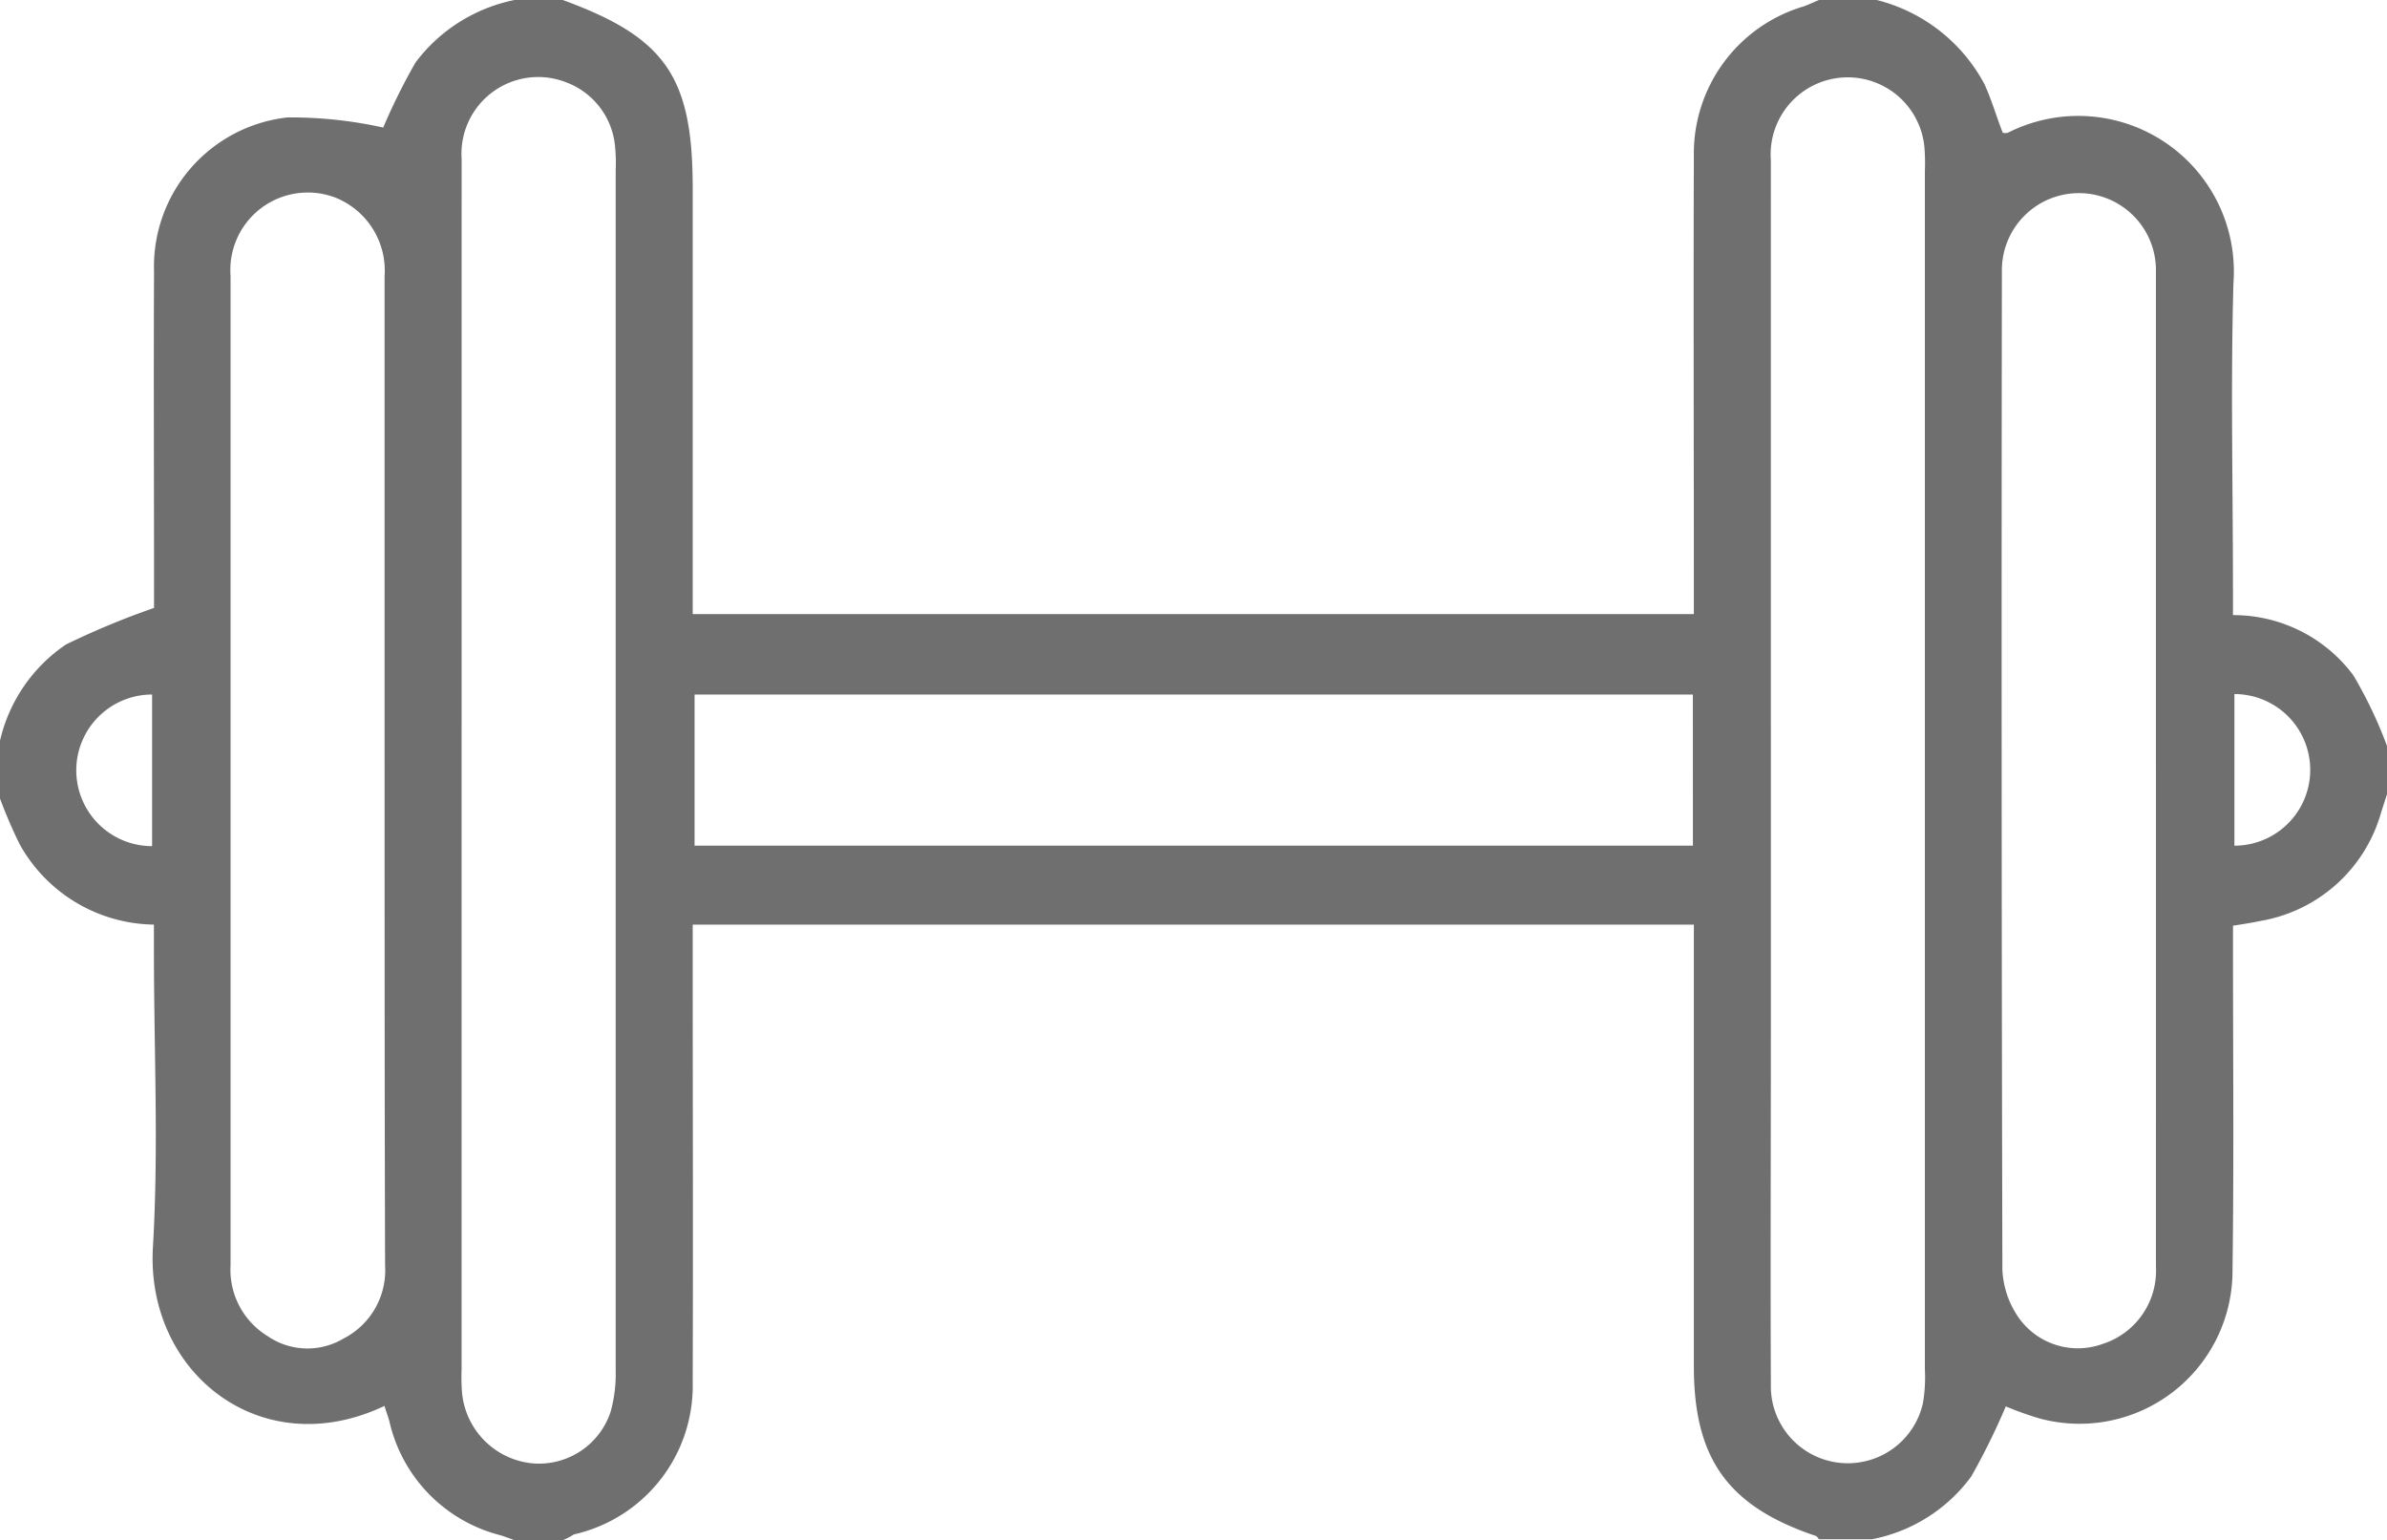 <svg xmlns="http://www.w3.org/2000/svg" width="97.175" height="62.706" viewBox="0 0 97.175 62.706">
  <g id="academia" transform="translate(-0.001)">
    <path id="Caminho_1033" data-name="Caminho 1033" d="M23.007,62.706h-1.96c-.216-.078-.412-.157-.627-.216a6.2,6.2,0,0,1-4.468-4.625c-.059-.216-.137-.412-.2-.627-5.036,2.391-9.739-1.372-9.425-6.486.235-4,.039-8.034.039-12.051V37.643A6.35,6.35,0,0,1,.9,34.371a19.728,19.728,0,0,1-.8-1.862V30.158a6.483,6.483,0,0,1,2.685-3.919,32.406,32.406,0,0,1,3.586-1.489v-.862c0-4.272-.02-8.563,0-12.835A6.111,6.111,0,0,1,11.8,4.781a17.346,17.346,0,0,1,3.9.412,25.435,25.435,0,0,1,1.313-2.645A6.691,6.691,0,0,1,21.048,0h1.96C27.2,1.528,28.3,3.135,28.3,7.662V25H69.057V23.867c0-5.839-.02-11.679,0-17.518A6.244,6.244,0,0,1,73.544.255c.216-.078.412-.176.607-.255H76.5a6.858,6.858,0,0,1,4.389,3.429c.294.647.49,1.332.745,1.979a.642.642,0,0,0,.2,0,6.335,6.335,0,0,1,9.19,6.114c-.118,4.135-.02,8.289-.02,12.443v1.078a6.086,6.086,0,0,1,4.9,2.449,17.7,17.7,0,0,1,1.372,2.881v1.96c-.078.235-.157.49-.235.725a6.177,6.177,0,0,1-4.879,4.429c-.372.078-.745.137-1.156.2V38.8c0,4.311.039,8.622-.02,12.913a6.227,6.227,0,0,1-7.858,6.035,13.344,13.344,0,0,1-1.372-.49,27.791,27.791,0,0,1-1.411,2.861,6.55,6.55,0,0,1-4.037,2.547H74.152c-.039-.039-.078-.118-.137-.137-3.566-1.2-4.958-3.135-4.958-6.9V37.643H28.3V38.76c0,5.839.02,11.679,0,17.518a6.2,6.2,0,0,1-4.84,6.192A2.483,2.483,0,0,1,23.007,62.706ZM18.892,31.255V55.749a8.178,8.178,0,0,0,.02.98,3.189,3.189,0,0,0,2.8,2.841,3.07,3.07,0,0,0,3.253-2.116,5.744,5.744,0,0,0,.2-1.646V6.917a6.626,6.626,0,0,0-.02-.882,3.082,3.082,0,0,0-2-2.685,3.123,3.123,0,0,0-4.252,3.116Zm53.3.039V42.17c0,4.742-.02,9.465,0,14.207a3.134,3.134,0,0,0,6.192.745,6.305,6.305,0,0,0,.078-1.372V6.956a8.093,8.093,0,0,0-.02-.98,3.137,3.137,0,0,0-6.251.529Zm15.676.059V11.071a3.136,3.136,0,1,0-6.271-.039q-.029,20.34.02,40.661a3.72,3.72,0,0,0,.627,1.9,2.951,2.951,0,0,0,3.468,1.117,3.128,3.128,0,0,0,2.156-3.155C87.869,44.8,87.869,38.074,87.869,31.353Zm-72.112-.02V11.248a3.2,3.2,0,0,0-1.979-3.194,3.153,3.153,0,0,0-4.291,3.174V51.5A3.171,3.171,0,0,0,11,54.4a2.865,2.865,0,0,0,3.077.1,3.121,3.121,0,0,0,1.7-2.979C15.757,44.8,15.757,38.055,15.757,31.333Zm53.261-3.057H28.376v6.153H69.018ZM6.292,34.449V28.276a3.086,3.086,0,0,0,0,6.173Zm84.771-6.192v6.173a3.086,3.086,0,0,0,0-6.173Z" transform="translate(-0.099)" fill="#6f6f6f"/>
  </g>
</svg>
